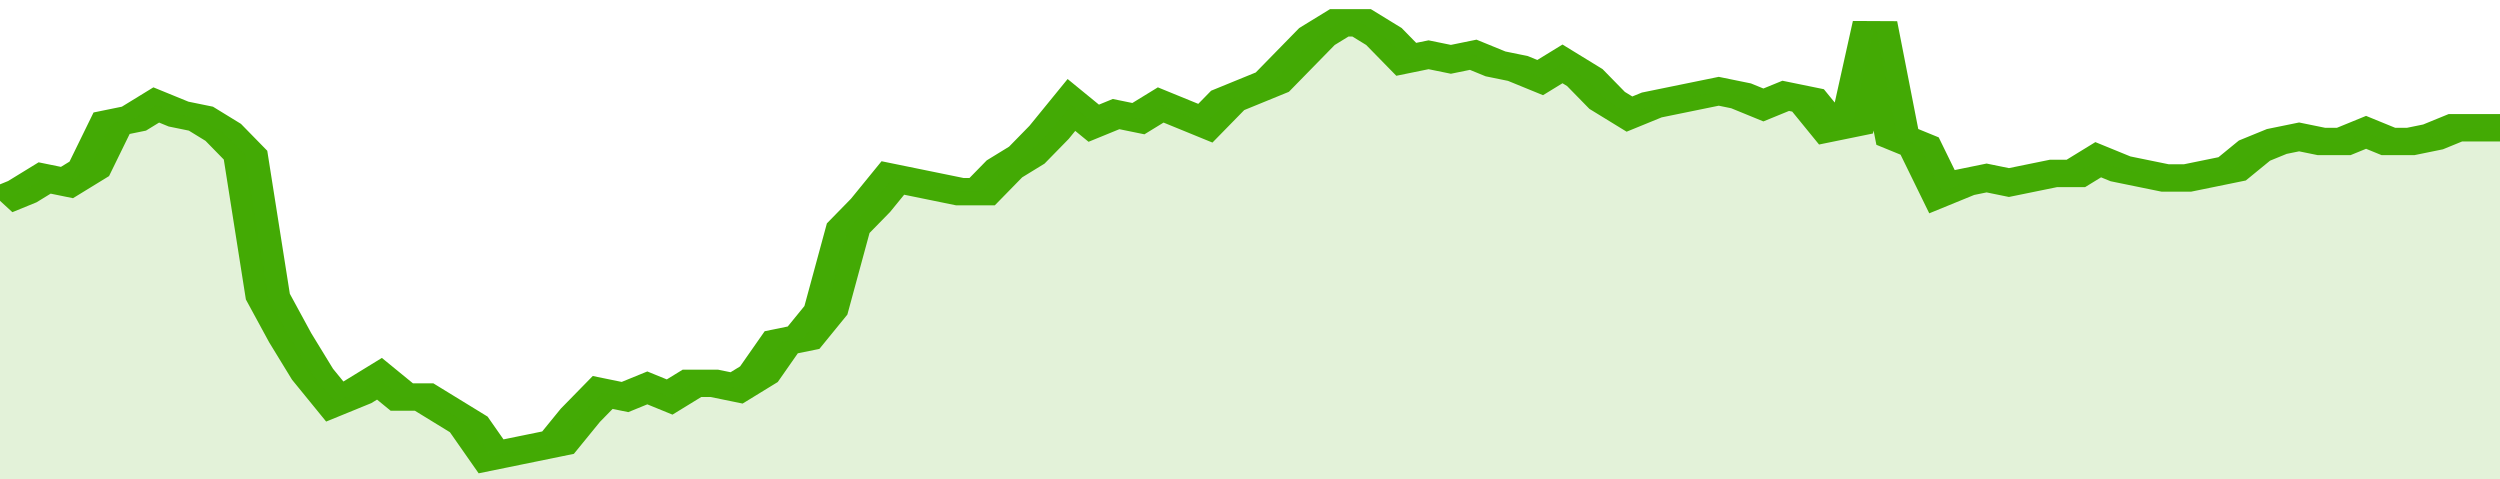 <svg xmlns="http://www.w3.org/2000/svg" viewBox="0 0 336 105" width="120" height="23" preserveAspectRatio="none">
				 <polyline fill="none" stroke="#43AA05" stroke-width="6" points="0, 44 3, 42 6, 39 9, 40 12, 37 15, 27 18, 26 21, 23 24, 25 27, 26 30, 29 33, 34 36, 65 39, 74 42, 82 45, 88 48, 86 51, 83 54, 87 57, 87 60, 90 63, 93 66, 100 69, 99 72, 98 75, 97 78, 91 81, 86 84, 87 87, 85 90, 87 93, 84 96, 84 99, 85 102, 82 105, 75 108, 74 111, 68 114, 50 117, 45 120, 39 123, 40 126, 41 129, 42 132, 42 135, 37 138, 34 141, 29 144, 23 147, 27 150, 25 153, 26 156, 23 159, 25 162, 27 165, 22 168, 20 171, 18 174, 13 177, 8 180, 5 183, 5 186, 8 189, 13 192, 12 195, 13 198, 12 201, 14 204, 15 207, 17 210, 14 213, 17 216, 22 219, 25 222, 23 225, 22 228, 21 231, 20 234, 21 237, 23 240, 21 243, 22 246, 28 249, 27 252, 5 255, 30 258, 32 261, 42 264, 40 267, 39 270, 40 273, 39 276, 38 279, 38 282, 35 285, 37 288, 38 291, 39 294, 39 297, 38 300, 37 303, 33 306, 31 309, 30 312, 31 315, 31 318, 29 321, 31 324, 31 327, 30 330, 28 333, 28 336, 28 336, 28 "> </polyline>
				 <polygon fill="#43AA05" opacity="0.15" points="0, 105 0, 44 3, 42 6, 39 9, 40 12, 37 15, 27 18, 26 21, 23 24, 25 27, 26 30, 29 33, 34 36, 65 39, 74 42, 82 45, 88 48, 86 51, 83 54, 87 57, 87 60, 90 63, 93 66, 100 69, 99 72, 98 75, 97 78, 91 81, 86 84, 87 87, 85 90, 87 93, 84 96, 84 99, 85 102, 82 105, 75 108, 74 111, 68 114, 50 117, 45 120, 39 123, 40 126, 41 129, 42 132, 42 135, 37 138, 34 141, 29 144, 23 147, 27 150, 25 153, 26 156, 23 159, 25 162, 27 165, 22 168, 20 171, 18 174, 13 177, 8 180, 5 183, 5 186, 8 189, 13 192, 12 195, 13 198, 12 201, 14 204, 15 207, 17 210, 14 213, 17 216, 22 219, 25 222, 23 225, 22 228, 21 231, 20 234, 21 237, 23 240, 21 243, 22 246, 28 249, 27 252, 5 255, 30 258, 32 261, 42 264, 40 267, 39 270, 40 273, 39 276, 38 279, 38 282, 35 285, 37 288, 38 291, 39 294, 39 297, 38 300, 37 303, 33 306, 31 309, 30 312, 31 315, 31 318, 29 321, 31 324, 31 327, 30 330, 28 333, 28 336, 28 336, 105 "></polygon>
			</svg>